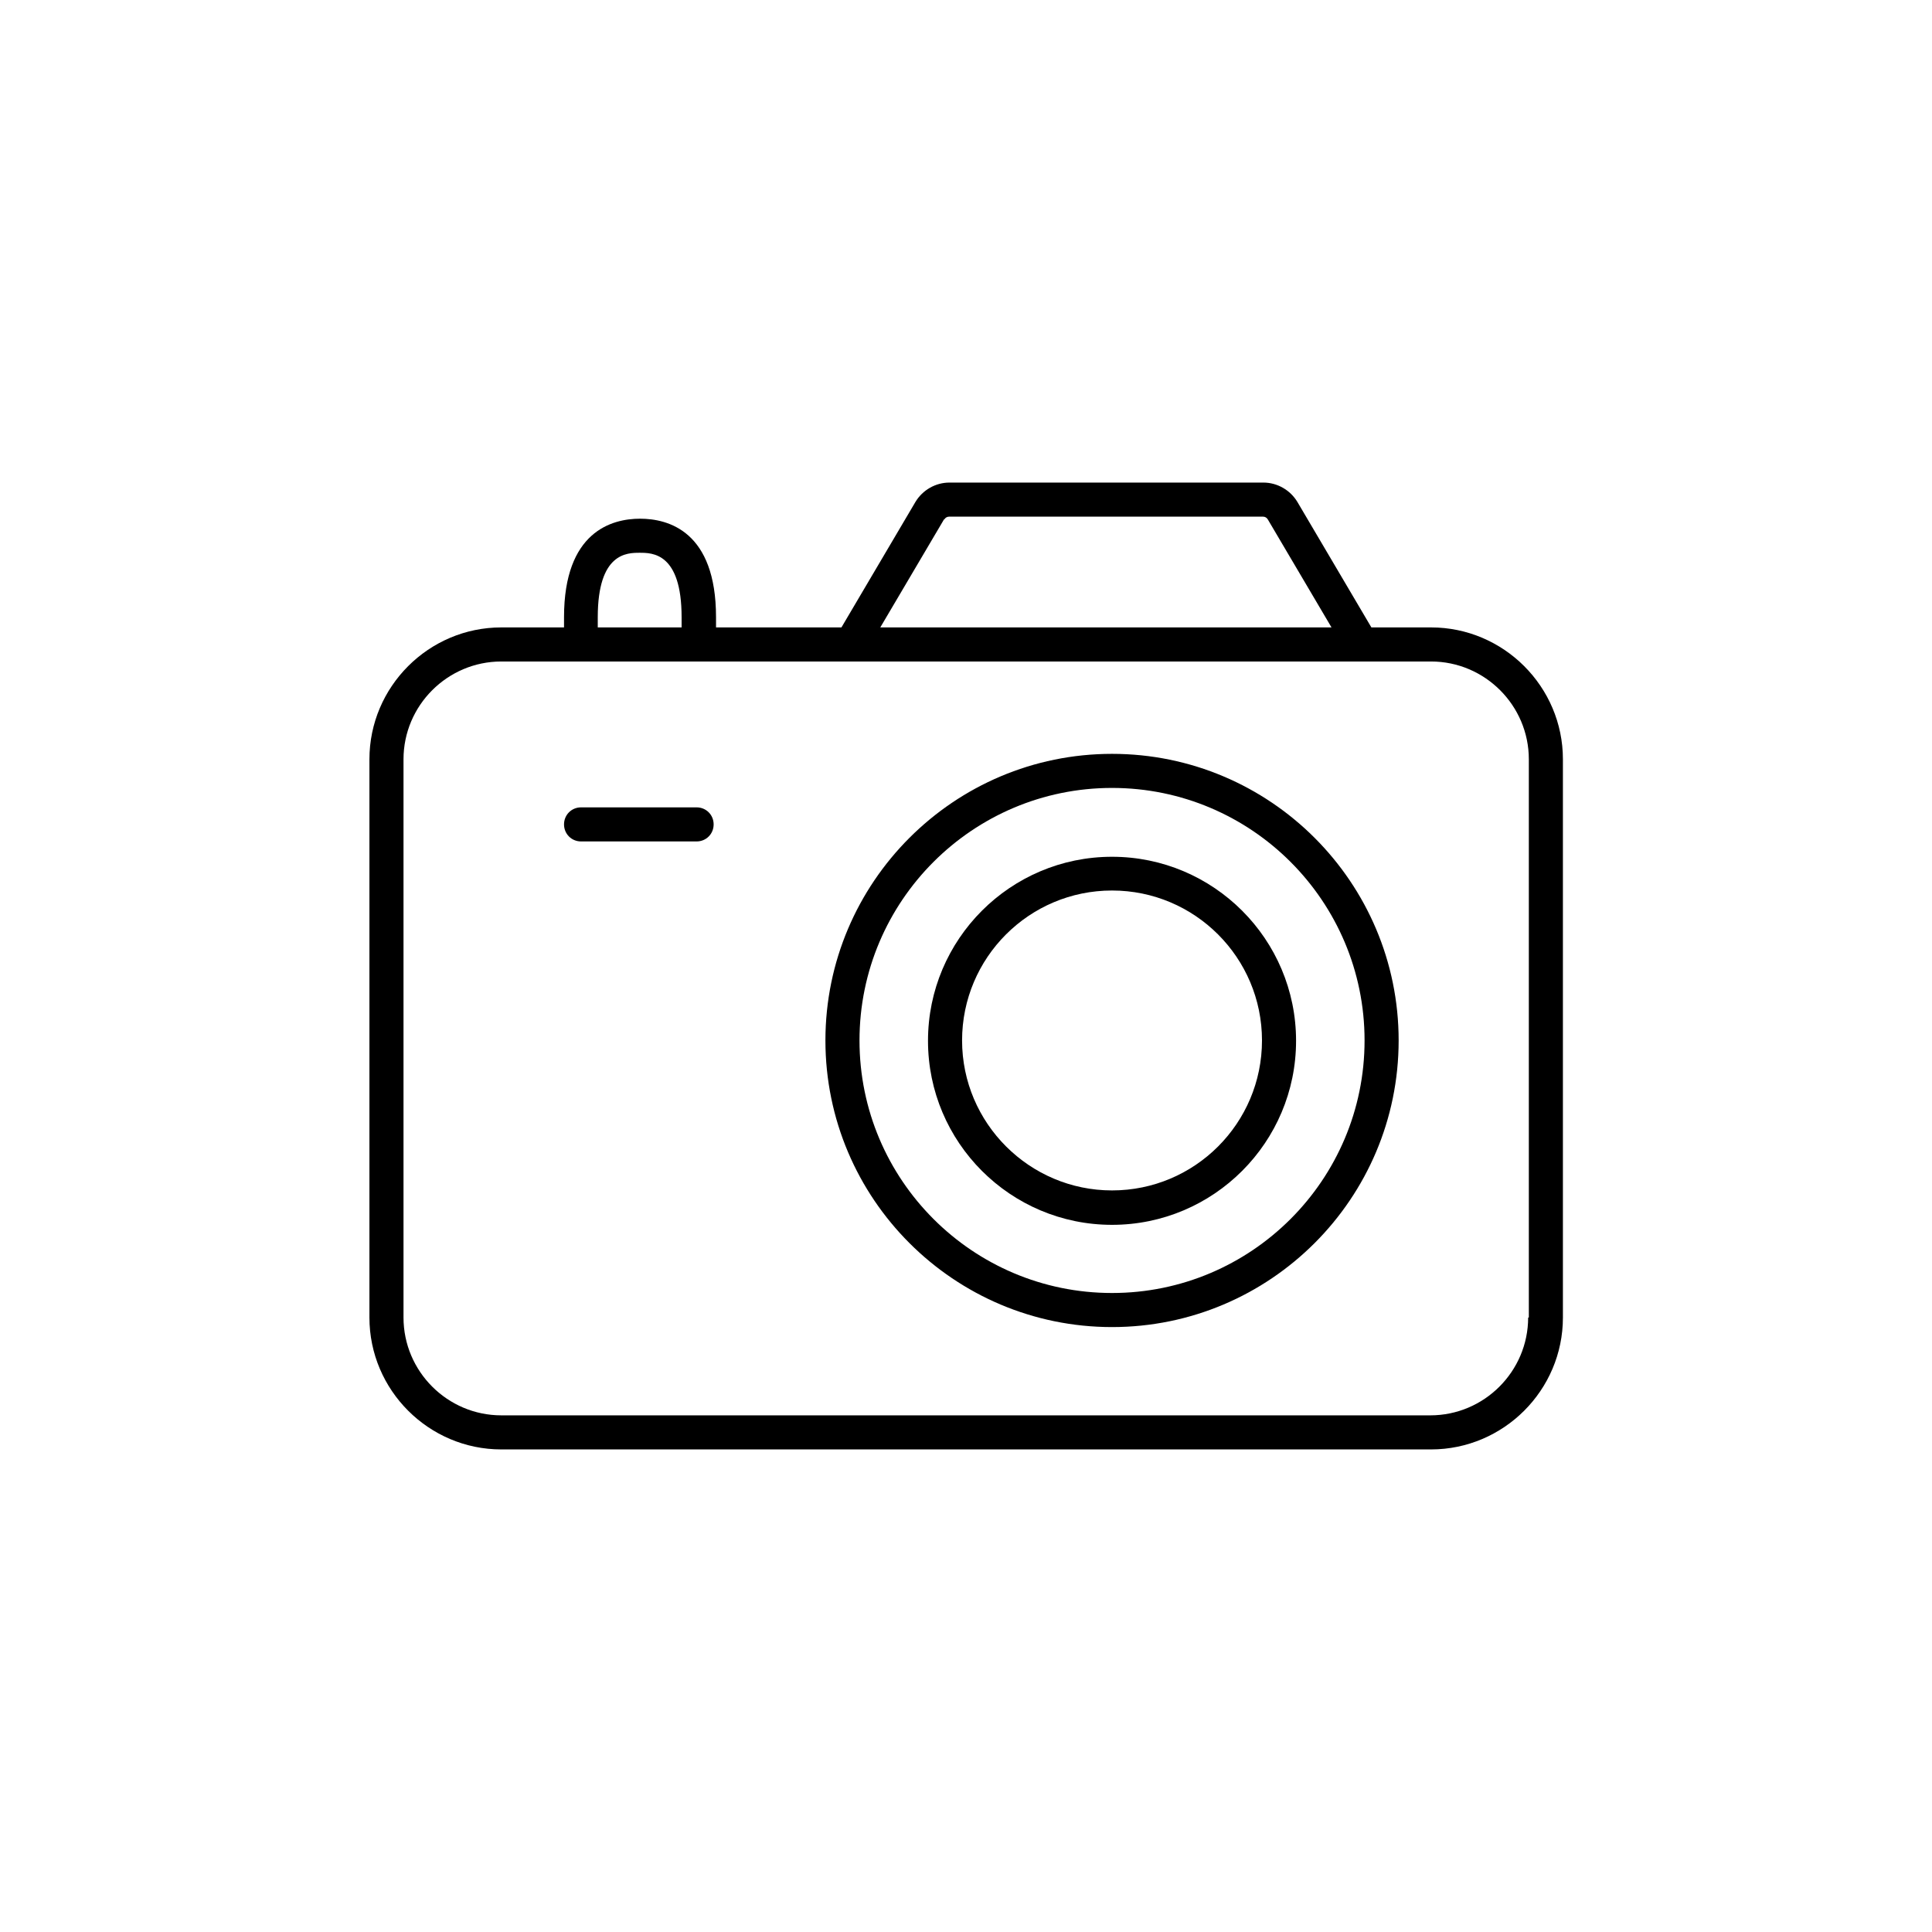 <svg xmlns="http://www.w3.org/2000/svg" id="Icons_Kontur" viewBox="0 0 56.69 56.69"><g id="Fotoshooting"><path d="m41.98,18.41h-1.74l-2.17-3.68c-.21-.35-.59-.57-1-.57h-9.21c-.41,0-.79.22-1,.57l-2.17,3.68h-3.68v-.3c0-2.52-1.4-2.89-2.23-2.89s-2.23.38-2.23,2.89v.3h-1.84c-2.13,0-3.87,1.74-3.87,3.87v16.38c0,2.13,1.74,3.87,3.87,3.87h27.28c2.13,0,3.87-1.74,3.87-3.87v-16.38c0-2.13-1.74-3.87-3.87-3.87Zm-14.27-3.17c.03-.05.08-.08.14-.08h9.21c.06,0,.11.03.14.08l1.87,3.17h-13.24l1.87-3.17Zm-10.17,2.87c0-1.89.86-1.89,1.23-1.89s1.23,0,1.23,1.89v.3h-2.46v-.3Zm27.3,20.55c0,1.58-1.29,2.87-2.87,2.87H14.71c-1.58,0-2.87-1.29-2.87-2.87v-16.38c0-1.58,1.29-2.87,2.87-2.87h27.28c1.58,0,2.87,1.29,2.87,2.87v16.38Z"></path><path d="m32.63,22.12c-4.64,0-8.41,3.77-8.41,8.41s3.77,8.41,8.41,8.41,8.41-3.77,8.41-8.41-3.77-8.41-8.41-8.41Zm0,15.82c-4.09,0-7.41-3.32-7.41-7.41s3.32-7.41,7.41-7.41,7.41,3.32,7.41,7.41-3.32,7.41-7.41,7.41Z"></path><path d="m32.63,25.14c-2.98,0-5.4,2.42-5.4,5.4s2.42,5.4,5.4,5.4,5.4-2.42,5.4-5.4-2.42-5.4-5.4-5.4Zm0,9.79c-2.42,0-4.4-1.97-4.4-4.4s1.97-4.4,4.4-4.4,4.4,1.97,4.4,4.4-1.97,4.4-4.4,4.4Z"></path><path d="m20.44,23.69h-3.39c-.28,0-.5.22-.5.5s.22.5.5.5h3.39c.28,0,.5-.22.5-.5s-.22-.5-.5-.5Z"></path></g></svg>